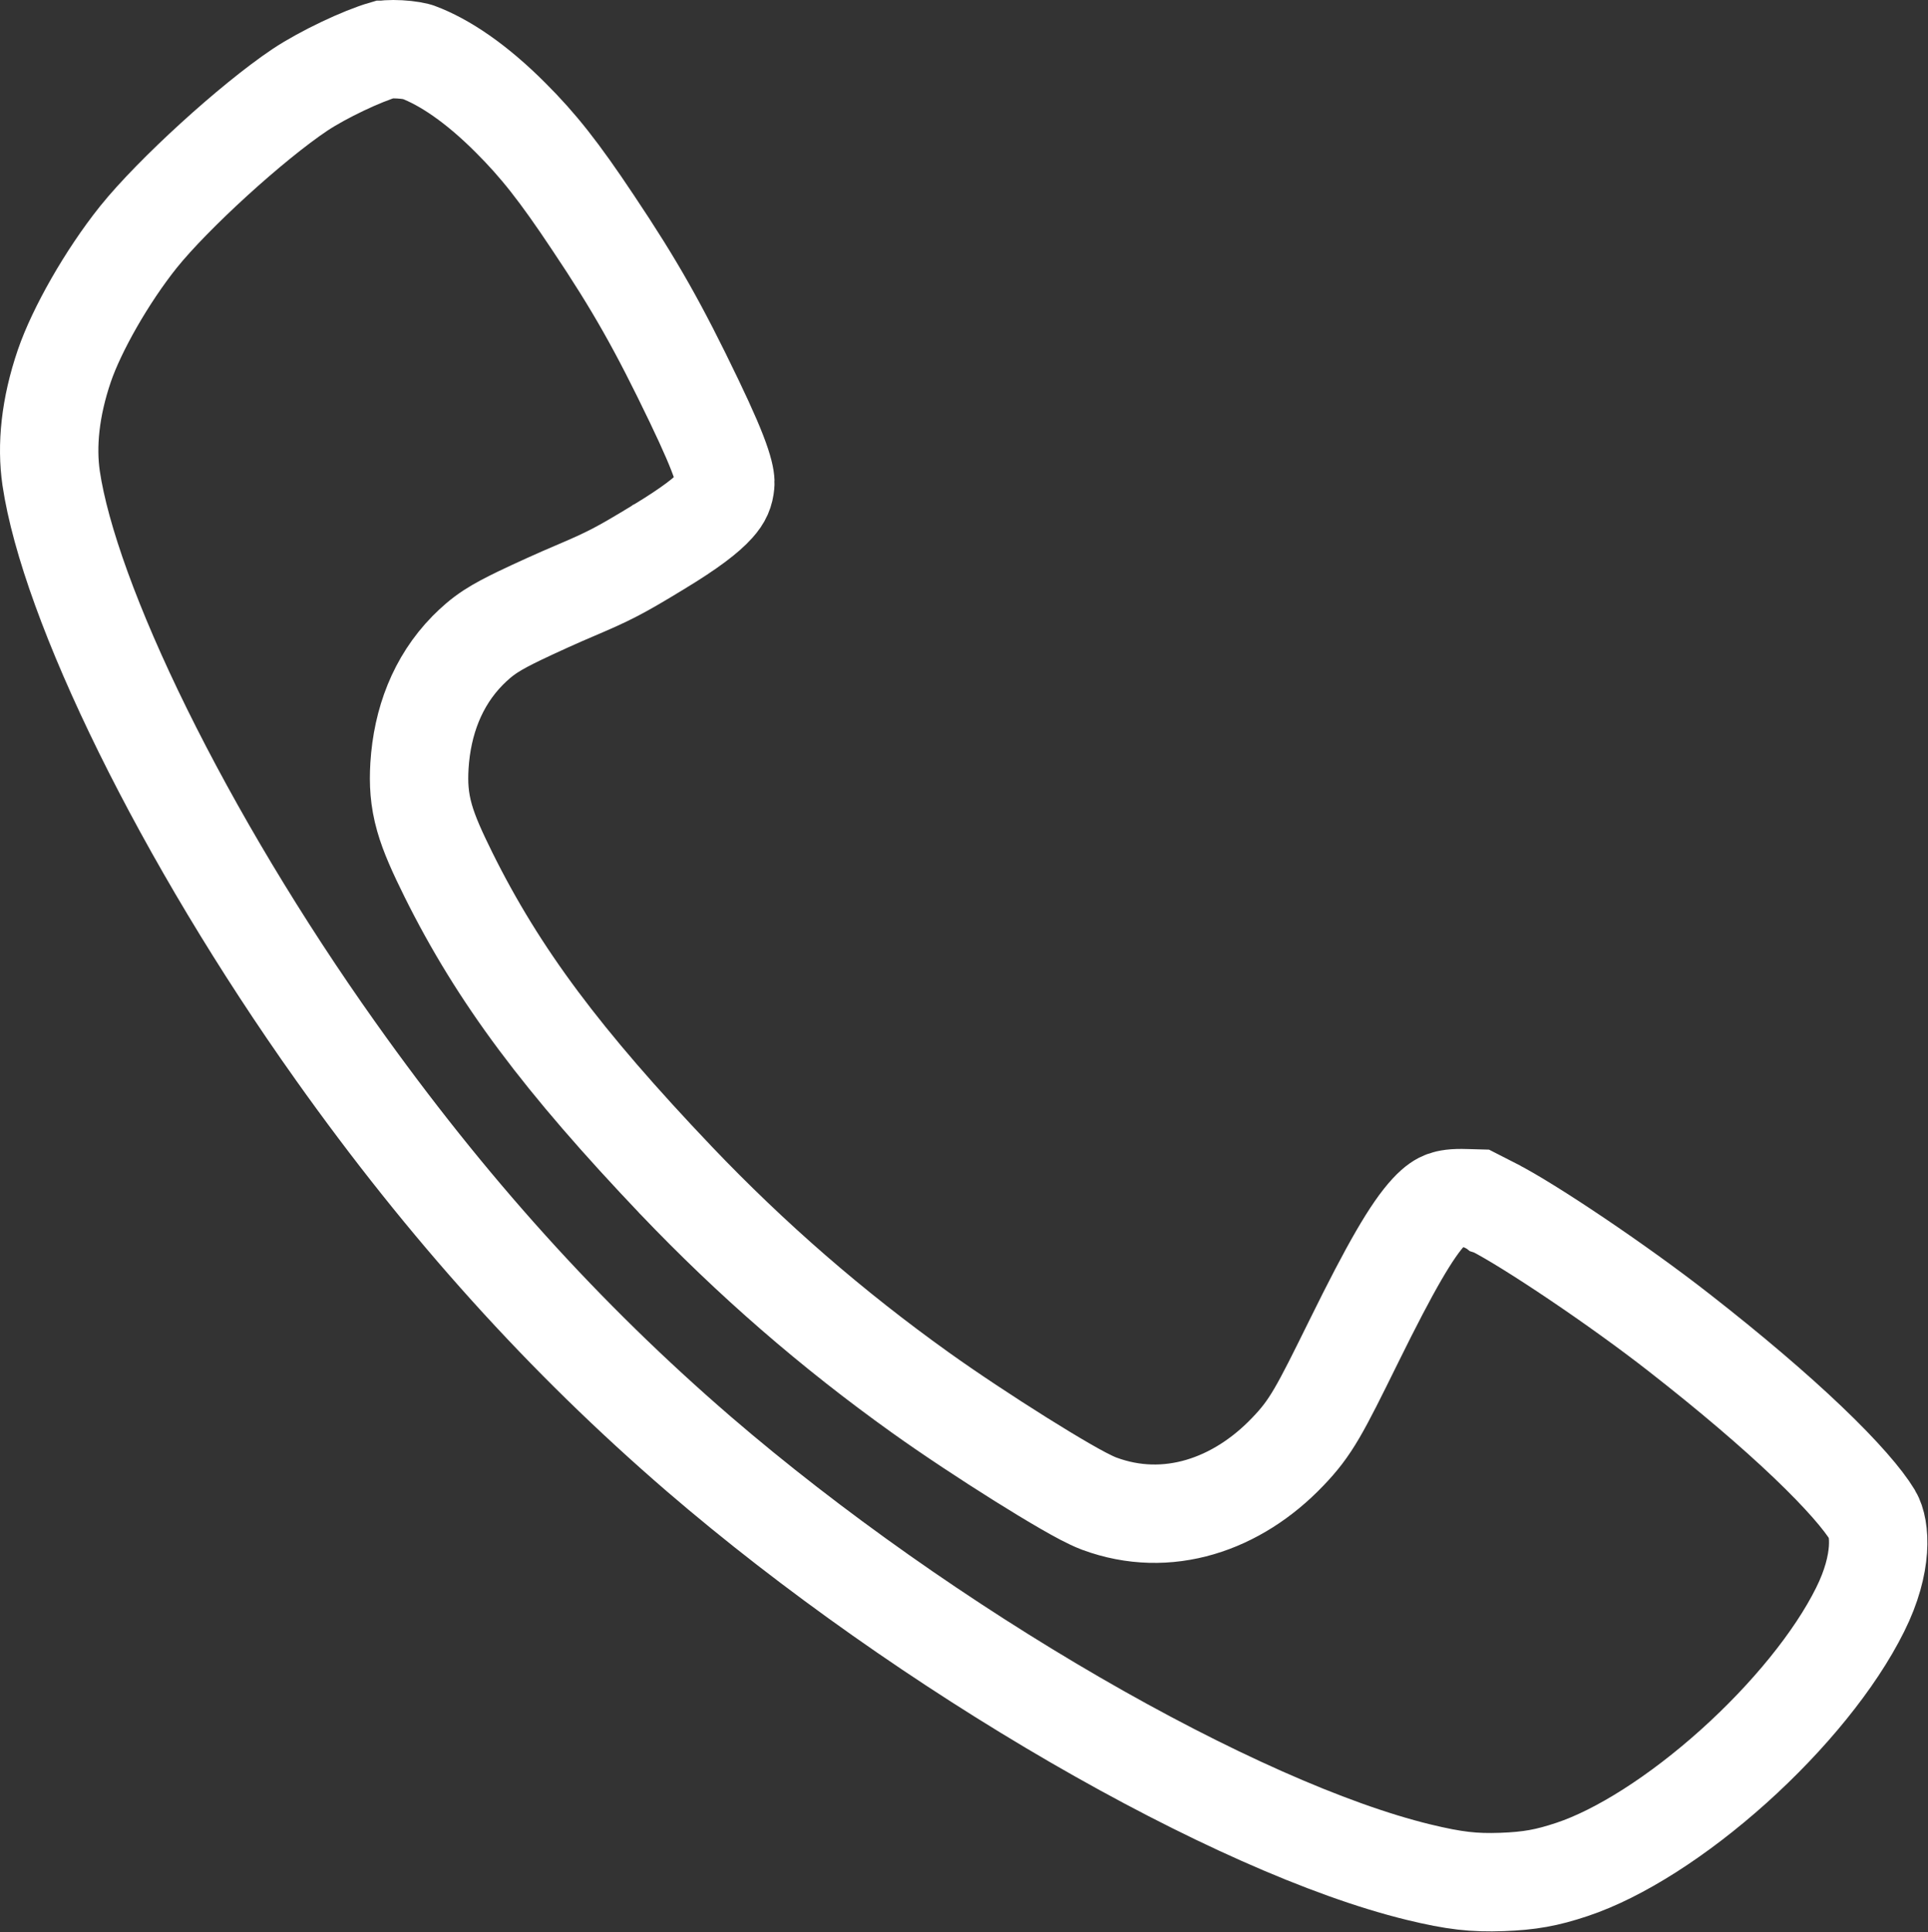 <?xml version="1.0" encoding="UTF-8"?> <svg xmlns="http://www.w3.org/2000/svg" width="980" height="982" viewBox="0 0 980 982" fill="none"><rect x="0" y="0" width="980" height="982" fill="#333333" stroke="none"/> <path d="M170.641 534.331L170.647 534.338C227.164 613.914 287.023 680.189 355.186 738.978C412.709 788.477 480.746 836.042 546.51 874.146C612.612 912.445 674.88 940.289 720.975 951.523C739.417 955.996 749.104 957.034 763.469 956.531C777.545 956.015 786.284 954.422 798.959 950.198L798.977 950.191L798.996 950.185C823.021 942.219 853.065 923.053 881.162 897.825C909.147 872.698 932.805 843.706 945.473 818.196L945.488 818.165L945.504 818.134C957.368 794.405 955.666 776.507 951.839 770.098C947.068 762.21 936.335 749.623 918.917 733.001C901.884 716.745 879.724 697.814 853.478 677.319L853.469 677.312C822.365 652.999 777.32 622.822 759.208 613.586L759.199 613.582L759.19 613.577L750.525 609.15L745.277 609.005L745.18 609.003L745.084 608.999C738.991 608.784 735.964 609.37 734.055 610.071C732.393 610.682 729.964 611.966 726.263 615.959C717.629 625.274 706.895 643.695 688.191 681.662L688.187 681.671C670.758 717.014 666.394 725.609 654.502 737.926C628.861 764.786 593.361 777.077 558.775 764.256L558.679 764.221L558.584 764.184C553.901 762.405 547.419 758.834 541.532 755.441C534.995 751.674 527.105 746.89 518.741 741.65C502.046 731.19 482.854 718.53 467.929 707.855C422.841 675.634 382.052 640.2 343.675 599.971L343.663 599.959L343.652 599.946C286.007 539.353 253.492 496.096 227.867 444.421L227.855 444.397L227.843 444.373C222.421 433.379 218.237 424.291 215.783 415.676C213.036 406.031 212.696 397.94 213.208 389.247L213.21 389.201L213.213 389.155C214.614 366.741 222.348 346.273 237.618 330.708L237.702 330.622L237.787 330.537C241.161 327.163 244.595 324.048 249.378 320.923C253.653 318.13 258.495 315.676 264.124 312.936L264.19 312.904L264.256 312.872C271.816 309.247 284.255 303.589 292.133 300.287C309.823 292.744 314.775 290.208 334.782 278.05L334.794 278.042L334.807 278.035C350.91 268.276 359.244 261.76 363.757 256.731C367.273 252.813 368.276 250.083 368.67 246.118C368.765 244.968 368.79 242.421 366.666 235.964C364.382 229.02 360.167 219.159 352.73 203.641C334.786 166.291 322.863 145.137 301.492 113.226L301.472 113.195L301.451 113.164C284.08 87.058 273.609 73.915 259.687 59.992L259.664 59.969L259.641 59.946C242.141 42.355 225.917 31.511 212.402 26.466C212.38 26.458 212.306 26.433 212.174 26.393C212.015 26.345 211.797 26.284 211.515 26.213C210.943 26.07 210.204 25.914 209.306 25.761C207.49 25.451 205.349 25.212 203.12 25.09C200.884 24.967 198.825 24.976 197.171 25.081C195.772 25.171 195.107 25.3 195.042 25.308C195.039 25.309 195.038 25.309 195.037 25.309C184.154 28.446 164.361 37.766 152.53 45.617C127.971 62.062 88.023 98.51 70.366 120.458C54.274 140.605 38.997 167.586 32.718 185.909C25.476 207.119 23.575 226.468 25.998 243.072C30.581 273.913 46.87 319.086 72.65 371.372C98.189 423.17 132.168 480.203 170.641 534.331Z" stroke="white" stroke-width="50"></path> </svg> 